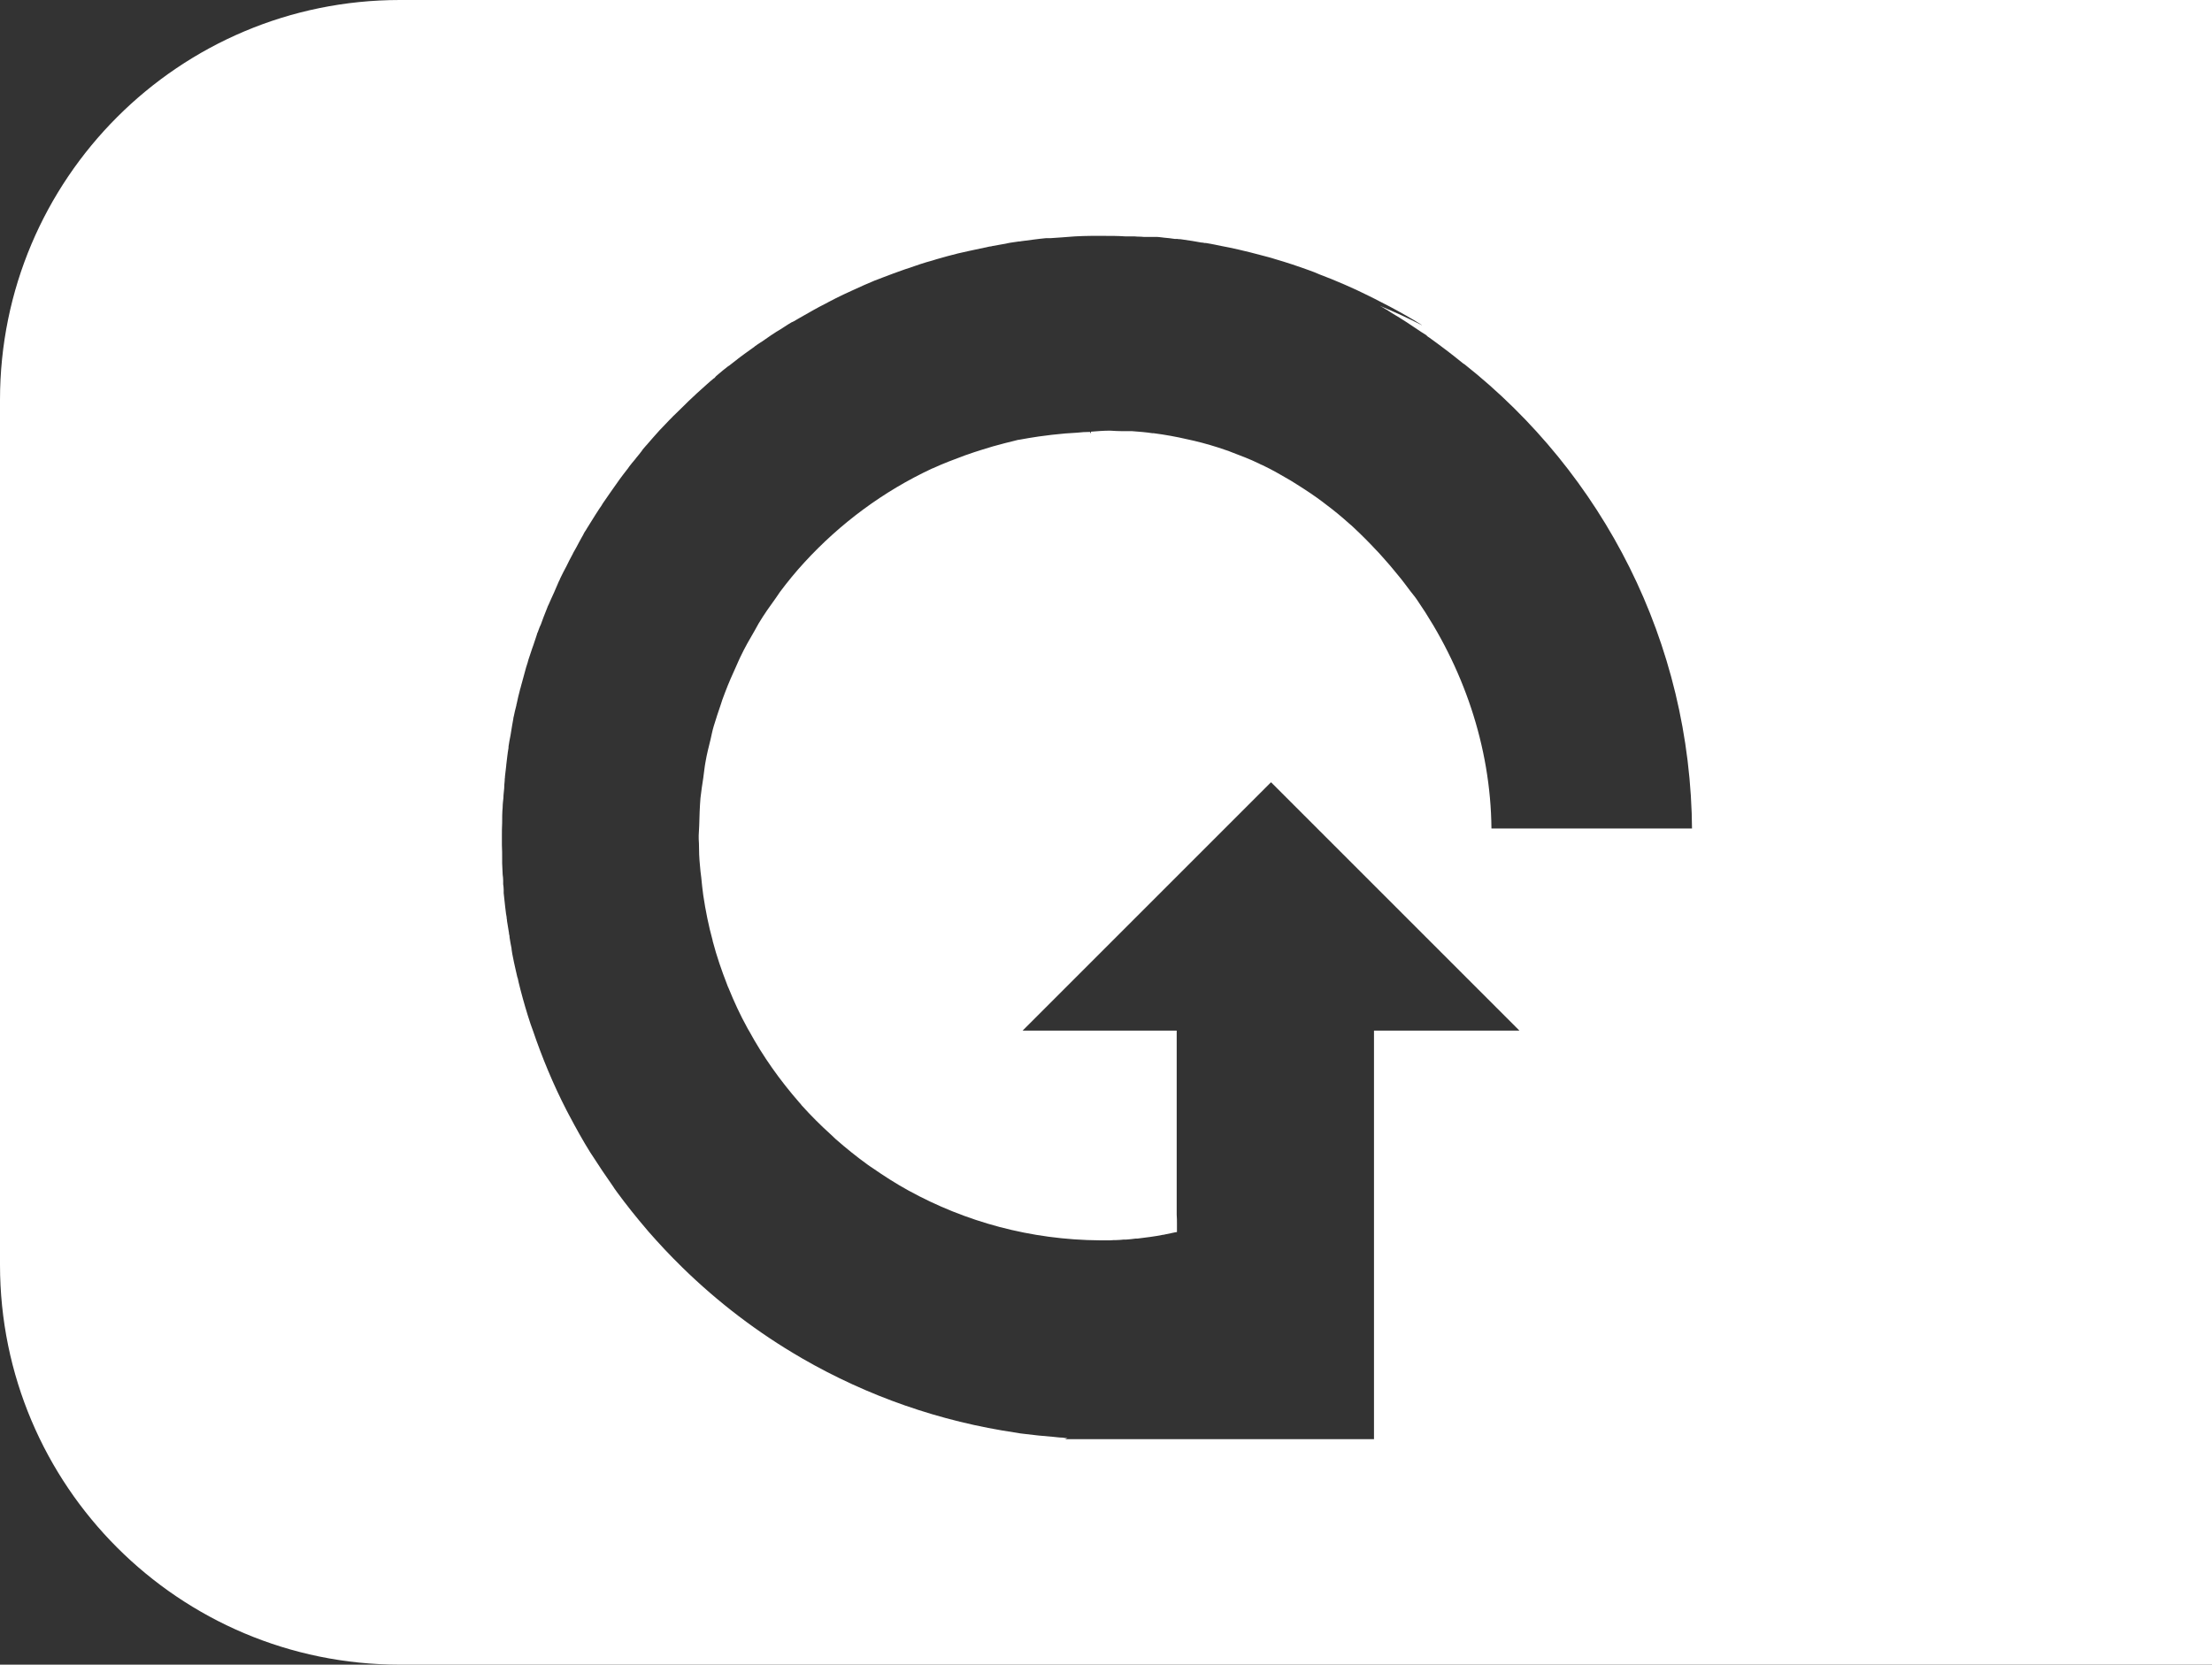 <?xml version="1.0" encoding="UTF-8"?><svg id="Calque_2" xmlns="http://www.w3.org/2000/svg" viewBox="0 0 87 65.48"><rect x="0" y="0" width="87" height="65.48" fill="#333333" stroke="none"/><defs><style>.cls-1{fill:#fff;stroke-width:0px;}</style></defs><g id="Calque_1-2"><path class="cls-1" d="m15.73,0C7.04,0,0,7.04,0,15.73v34.02c0,8.69,7.04,15.73,15.73,15.73h71.27V0H15.73Zm50.83,32.59h-7.9c-.03-3.25-1.12-6.37-2.93-9-.08-.12-.17-.22-.26-.34-.16-.21-.31-.42-.48-.62-.21-.26-.42-.51-.64-.75-.08-.09-.16-.18-.24-.26-.28-.3-.57-.59-.87-.87-.06-.06-.12-.11-.18-.16-.29-.26-.59-.51-.9-.74-.04-.03-.09-.07-.13-.1-.33-.25-.68-.48-1.03-.7-.08-.05-.16-.1-.24-.15-.36-.21-.72-.42-1.1-.6-.05-.02-.1-.04-.15-.07-.35-.17-.72-.31-1.09-.45-.07-.03-.15-.06-.22-.08-.4-.14-.81-.26-1.23-.36-.09-.02-.18-.04-.27-.06-.43-.1-.87-.18-1.33-.24,0,0,0,0,0,0h-.05c-.26-.04-.52-.06-.79-.08-.02,0-.04,0-.06,0-.03,0-.06,0-.09,0-.04,0-.09,0-.13,0-.03,0-.06,0-.1,0-.16,0-.32-.01-.49-.02-.25,0-.5.02-.75.04v.08h0s0,0,0,0c0,0-.02-.04-.04-.07-.17,0-.34.01-.51.03-.15.01-.31.02-.46.03-.35.03-.7.07-1.05.12-.26.04-.52.08-.78.13,0,0-.02,0-.02,0-.17.04-.34.09-.52.13-.32.08-.63.17-.94.27-.19.06-.38.12-.57.19-.02,0-.04.02-.06.02-.43.16-.86.32-1.27.51,0,0-.02,0-.03.01-1.91.89-3.62,2.16-5.03,3.7-.34.37-.65.75-.95,1.15-.05.07-.1.15-.15.22-.24.33-.48.67-.69,1.02-.05.09-.1.18-.15.27-.2.34-.4.69-.57,1.05-.05.1-.09.2-.14.31-.16.35-.32.71-.46,1.08-.02.05-.04.11-.06.16-.04.1-.07.19-.1.29-.1.29-.2.59-.29.89-.05.16-.08.33-.12.5-.07.29-.15.59-.2.89-.04.21-.06.43-.09.64-.04.26-.08.52-.11.79-.03.36-.04.72-.05,1.09,0,.13-.02.26-.02.39,0,.1,0,.2.01.31,0,.29.01.58.04.87.01.15.03.31.05.46.02.24.05.47.08.71.09.6.21,1.2.37,1.78,0,.02,0,.03.01.05.15.57.34,1.12.55,1.66.02.06.04.11.07.17.21.52.45,1.04.72,1.53.03.05.05.1.08.14.55,1.01,1.22,1.95,1.97,2.81.04.04.07.08.1.12.36.4.75.79,1.15,1.15.06.06.13.12.19.18.4.35.82.69,1.25,1,.06.04.12.09.19.13.46.32.93.62,1.42.89,0,0,0,0,0,0,2.24,1.23,4.8,1.94,7.53,1.96,0,0,.03,0,.07,0,0,0,.02,0,.02,0,.04,0,.1,0,.17,0,.02,0,.04,0,.06,0,.07,0,.14,0,.23-.01.03,0,.06,0,.09,0,.09,0,.19-.01.29-.02.03,0,.06,0,.1,0,.12-.01.25-.02.38-.04.02,0,.05,0,.07,0,.32-.04.67-.08,1.01-.15.02,0,.04,0,.06-.01.15-.03.29-.06.43-.09.02,0,.03,0,.05-.01,0-.11,0-.22,0-.32,0-.12,0-.24-.01-.36v-7.24h-6.06l9.77-9.77h0s0,0,0,0l9.77,9.77h0,0s-4.04,0-4.04,0h-1.68v16.07h-4.06s0,0,0,0h-6.73s0,0,0,0c0,0-.01,0-.02,0h-1.34s.06-.03.09-.04c-.06,0-.13-.01-.19-.02-.12,0-.24-.02-.36-.03-.39-.03-.78-.07-1.17-.12-.09-.01-.18-.02-.27-.04-3.03-.44-5.88-1.45-8.43-2.92-.02-.01-.04-.02-.05-.03-1.71-.99-3.28-2.19-4.68-3.56,0,0,0,0-.01-.01-.46-.45-.9-.92-1.32-1.4-.02-.02-.03-.04-.05-.06-.42-.49-.82-.99-1.2-1.51h0s0,0,0,0h0s-.01-.02-.02-.03c-.04-.05-.08-.11-.11-.16-.29-.41-.57-.83-.84-1.25-.02-.03-.04-.06-.06-.09-.3-.48-.57-.97-.84-1.48-.03-.06-.07-.13-.1-.19-.52-1.01-.96-2.07-1.33-3.16-.03-.07-.05-.15-.08-.22-.15-.45-.28-.9-.4-1.36h0s0,0,0,0c-.02-.09-.05-.19-.07-.28-.01-.04-.02-.09-.03-.14,0-.02-.01-.04-.02-.06-.02-.09-.04-.17-.06-.26-.05-.22-.1-.44-.14-.66-.01-.06-.02-.13-.03-.19,0-.01,0-.02,0-.03-.03-.15-.06-.3-.08-.45,0-.01,0-.02,0-.03,0-.03-.01-.06-.02-.09v-.03c-.03-.16-.05-.33-.08-.49,0-.03,0-.05-.01-.08,0-.07-.02-.14-.03-.21,0,0,0,0,0-.01-.01-.08-.02-.16-.03-.24-.02-.18-.04-.36-.06-.55,0-.03,0-.06,0-.09,0-.02,0-.04,0-.05,0-.07-.01-.14-.02-.21,0-.02,0-.04,0-.06,0-.03,0-.06,0-.09,0-.08-.01-.15-.02-.23,0-.15-.02-.3-.02-.44,0-.04,0-.08,0-.12,0-.02,0-.04,0-.06,0,0,0,0,0,0,0-.18,0-.36-.01-.54,0-.1,0-.19,0-.29,0-.02,0-.03,0-.05,0-.18,0-.36.01-.53,0-.2,0-.41.02-.61,0,0,0-.01,0-.02,0-.12.02-.24.03-.36,0,0,0,0,0,0,0-.12.02-.24.03-.37,0-.1.01-.2.02-.3,0-.04,0-.09.01-.13,0-.01,0-.02,0-.03.01-.14.04-.29.05-.43,0,0,0-.01,0-.02.03-.23.05-.46.09-.68,0-.02,0-.03,0-.05.02-.15.05-.3.08-.45.02-.12.04-.24.06-.37.02-.09.03-.19.05-.28,0-.02,0-.04.01-.06.03-.16.07-.31.11-.47,0-.02,0-.03.01-.05.04-.19.08-.37.13-.55,0-.02.01-.04.02-.07.02-.09.05-.18.07-.26.03-.11.06-.22.09-.33.04-.15.08-.3.13-.44,0-.03.02-.05.02-.08.04-.12.08-.24.12-.36.03-.08.05-.16.08-.23.05-.14.09-.28.14-.42,0-.03.02-.06.03-.08.01-.04.03-.07.04-.11.02-.06.05-.13.08-.19h0c.04-.11.07-.2.11-.3.05-.12.1-.25.15-.38.01-.03.02-.06.04-.09.07-.17.15-.33.22-.49h0c.06-.15.13-.29.19-.44.02-.04.04-.07.05-.11.08-.16.16-.33.25-.49.07-.14.14-.29.22-.43.02-.03.03-.06.05-.1.08-.14.16-.28.23-.42.04-.07.08-.14.11-.2h0c.03-.05.06-.1.08-.15.02-.04.05-.08.07-.11.02-.03.04-.06.06-.1.08-.13.16-.26.25-.4.04-.07.09-.14.14-.22.05-.08.1-.16.16-.24.02-.03.04-.06.06-.1.09-.13.18-.26.27-.39,0,0,0,0,0,0,.05-.07.09-.13.14-.2.06-.08.11-.16.17-.24l.07-.1c.09-.13.19-.25.28-.37.04-.05.08-.1.11-.15.07-.09.14-.18.22-.27.02-.03.05-.06.07-.09.07-.08.13-.16.2-.25,0,0,.01-.02.02-.03,0,0,.01-.02.02-.03.04-.05.08-.09.12-.14,0,0,.01-.02.02-.02.09-.1.17-.2.26-.3.03-.03.05-.06.08-.09.12-.14.25-.28.38-.41.06-.06.12-.13.18-.19.04-.04.08-.08.12-.12.03-.03.05-.06.08-.08.15-.15.3-.29.45-.44.08-.08.16-.16.25-.24.06-.06.12-.11.18-.17.13-.12.27-.24.4-.36.09-.08.18-.16.28-.24h.01s.05-.05.07-.08c.09-.07.17-.15.26-.22.06-.05.13-.1.19-.15.02-.02.04-.03.06-.04.09-.07.18-.14.27-.21.02-.01.03-.02.05-.04.02-.01.04-.03.05-.04.16-.12.32-.24.48-.35.05-.03.09-.07.14-.1,0,0,.02-.01.02-.02.08-.06.16-.11.25-.17,0,0,.01,0,.02-.01.13-.09.26-.18.39-.27.08-.05.15-.1.23-.15,0,0,.02,0,.02-.01.03-.02.07-.04.1-.06.1-.07.21-.13.31-.2.05-.03.1-.06.15-.09,0,0,0,0,.01,0,.02-.01.04-.02.06-.03.1-.06.21-.12.31-.18.03-.02.06-.03.09-.05.12-.07.25-.14.37-.21.16-.09.31-.17.47-.25.04-.02.09-.05.13-.07.1-.05.19-.1.29-.15.2-.1.39-.19.59-.28.07-.03.15-.07.22-.1.2-.09.39-.18.59-.26.08-.04.17-.07.25-.1.06-.02.12-.05.18-.07.29-.11.58-.22.87-.32.06-.02.12-.04.18-.06.02,0,.04-.01.06-.02.13-.04.25-.09.38-.13.16-.05.31-.1.47-.14.05-.02.11-.03.16-.05.28-.08.56-.16.85-.23.13-.03.27-.06.4-.09.28-.06.56-.12.84-.18.04,0,.08-.01.11-.02.13-.02.26-.05.39-.07.1-.02.21-.04.31-.06.11-.02.23-.03.34-.05.03,0,.06,0,.09-.01.33-.04.65-.09.98-.12h0s.07,0,.1,0c.01,0,.03,0,.04,0,0,0,.02,0,.03,0,.15-.01.29-.02.44-.03.18-.01.35-.03.53-.04.21-.01.43-.02.64-.02h0s.02,0,.03,0h0s.08,0,.12,0c.11,0,.23,0,.34,0h0c.28,0,.57,0,.85.02.02,0,.04,0,.06,0,.02,0,.05,0,.07,0,.04,0,.09,0,.13,0,.08,0,.15,0,.23.01.08,0,.15,0,.23.01.02,0,.04,0,.07,0,.01,0,.02,0,.03,0,.04,0,.07,0,.11,0,.03,0,.07,0,.1,0,.04,0,.08,0,.12,0,.01,0,.02,0,.03,0,0,0,.02,0,.02,0,0,0,0,0,.01,0,.1,0,.21.02.31.03.14.01.29.03.43.05.02,0,.04,0,.06,0,.03,0,.07,0,.1.01.02,0,.03,0,.05,0,.05,0,.1.02.14.02.23.03.46.07.68.11.05,0,.09.01.14.02.02,0,.03,0,.05,0,.21.04.41.07.62.12.22.04.45.09.67.14.3.07.59.14.88.22.18.05.36.09.54.15.45.13.9.28,1.34.44.15.05.29.11.43.17.32.12.64.25.96.39.16.07.31.14.47.21.31.15.63.3.93.46.13.07.26.13.39.2.43.23.86.47,1.27.73,0,0,0,0,0,0,0,0,0,0,0,0,0,0-.02,0-.03-.01-.53-.27-1.08-.52-1.63-.75,0,0,0,0,0,0,.08.04.16.09.24.14.01,0,.02.01.04.02.07.04.13.09.2.13.39.23.77.48,1.15.74.06.04.13.08.19.12l.02.02s0,0,0,0c0,0,.02.01.02.02.02.02.05.04.07.05.46.33.91.67,1.35,1.03.01.01.03.02.05.03h0c5.42,4.29,8.91,10.91,8.95,18.35h0Z"/></g></svg>